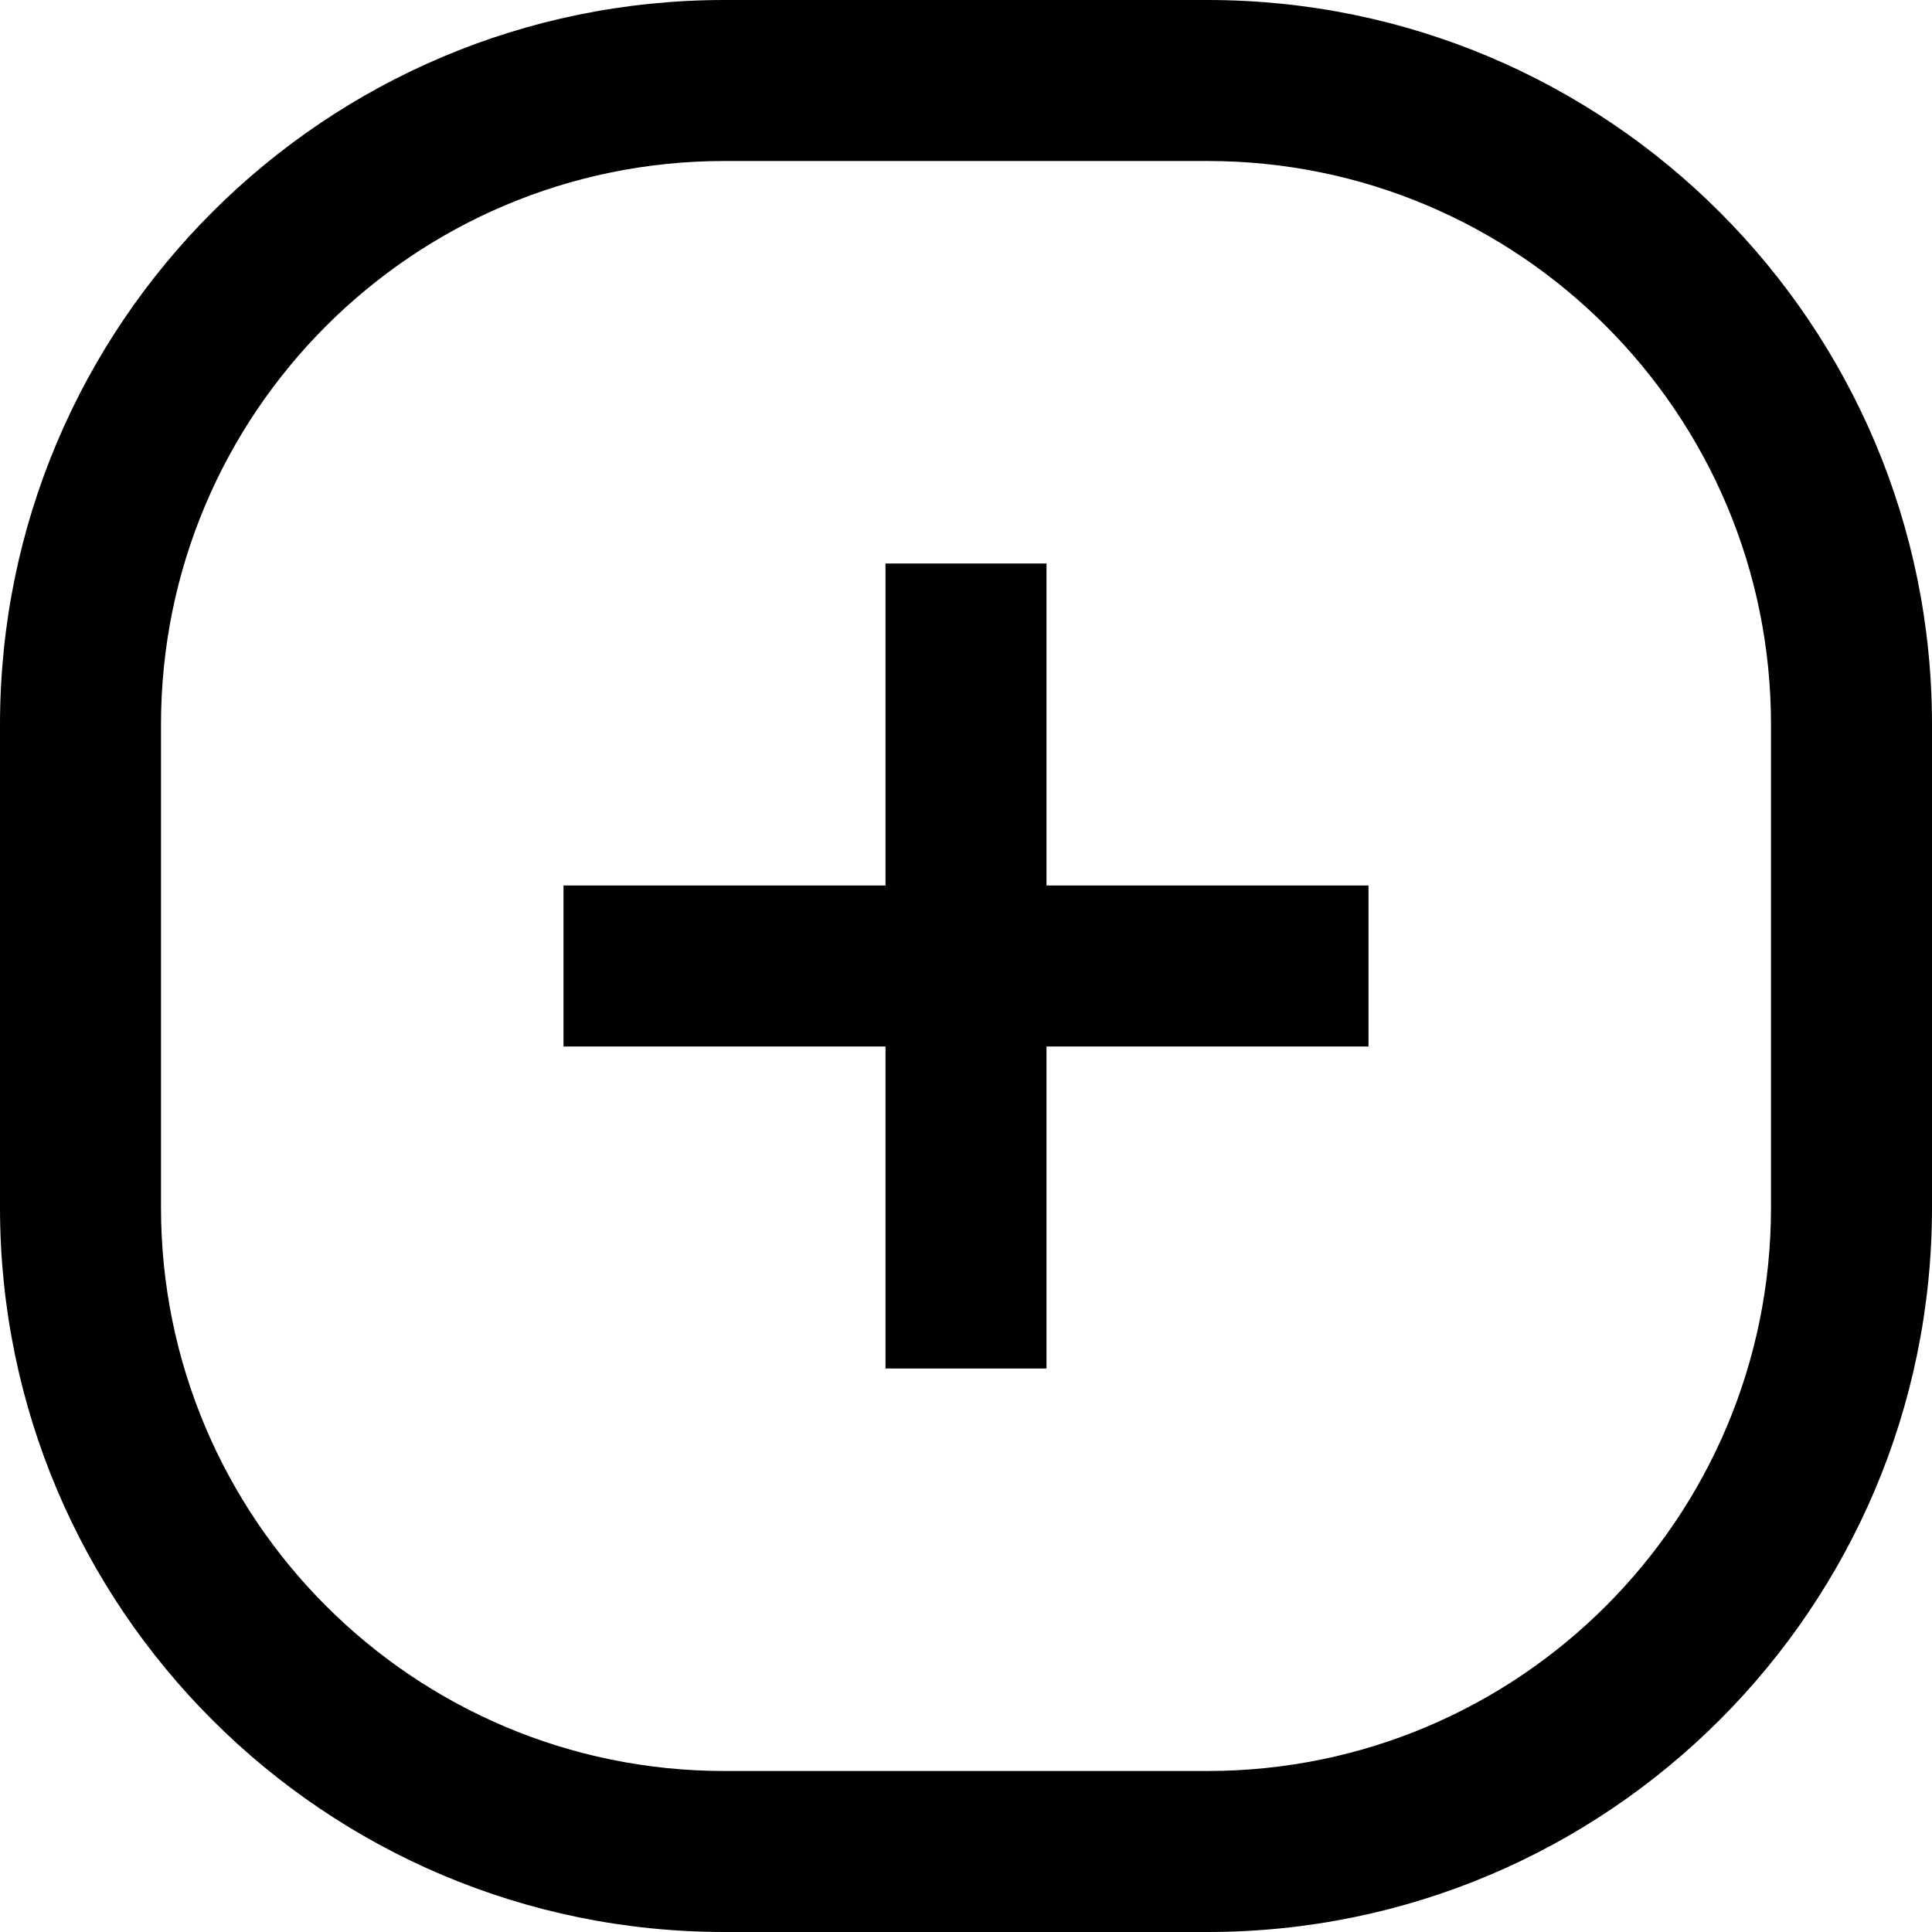 <svg xmlns="http://www.w3.org/2000/svg" viewBox="0 0 24.0 24.0">
<path d="M15,2H9C5.134,2 2,5.134 2,9V15C2,18.866 5.134,22 9,22H15C18.866,22 22,18.866 22,15V9C22,5.134 18.866,2 15,2ZM9,0C4.029,0 0,4.029 0,9V15C0,19.971 4.029,24 9,24H15C19.971,24 24,19.971 24,15V9C24,4.029 19.971,0 15,0H9Z" fill="#000000" fill-opacity="1" fill-rule="evenodd"/>
<path d="M13,7H11V11H7V13H11V17H13V13H17V11H13V7Z" fill="#000000" fill-opacity="1"/>
</svg>